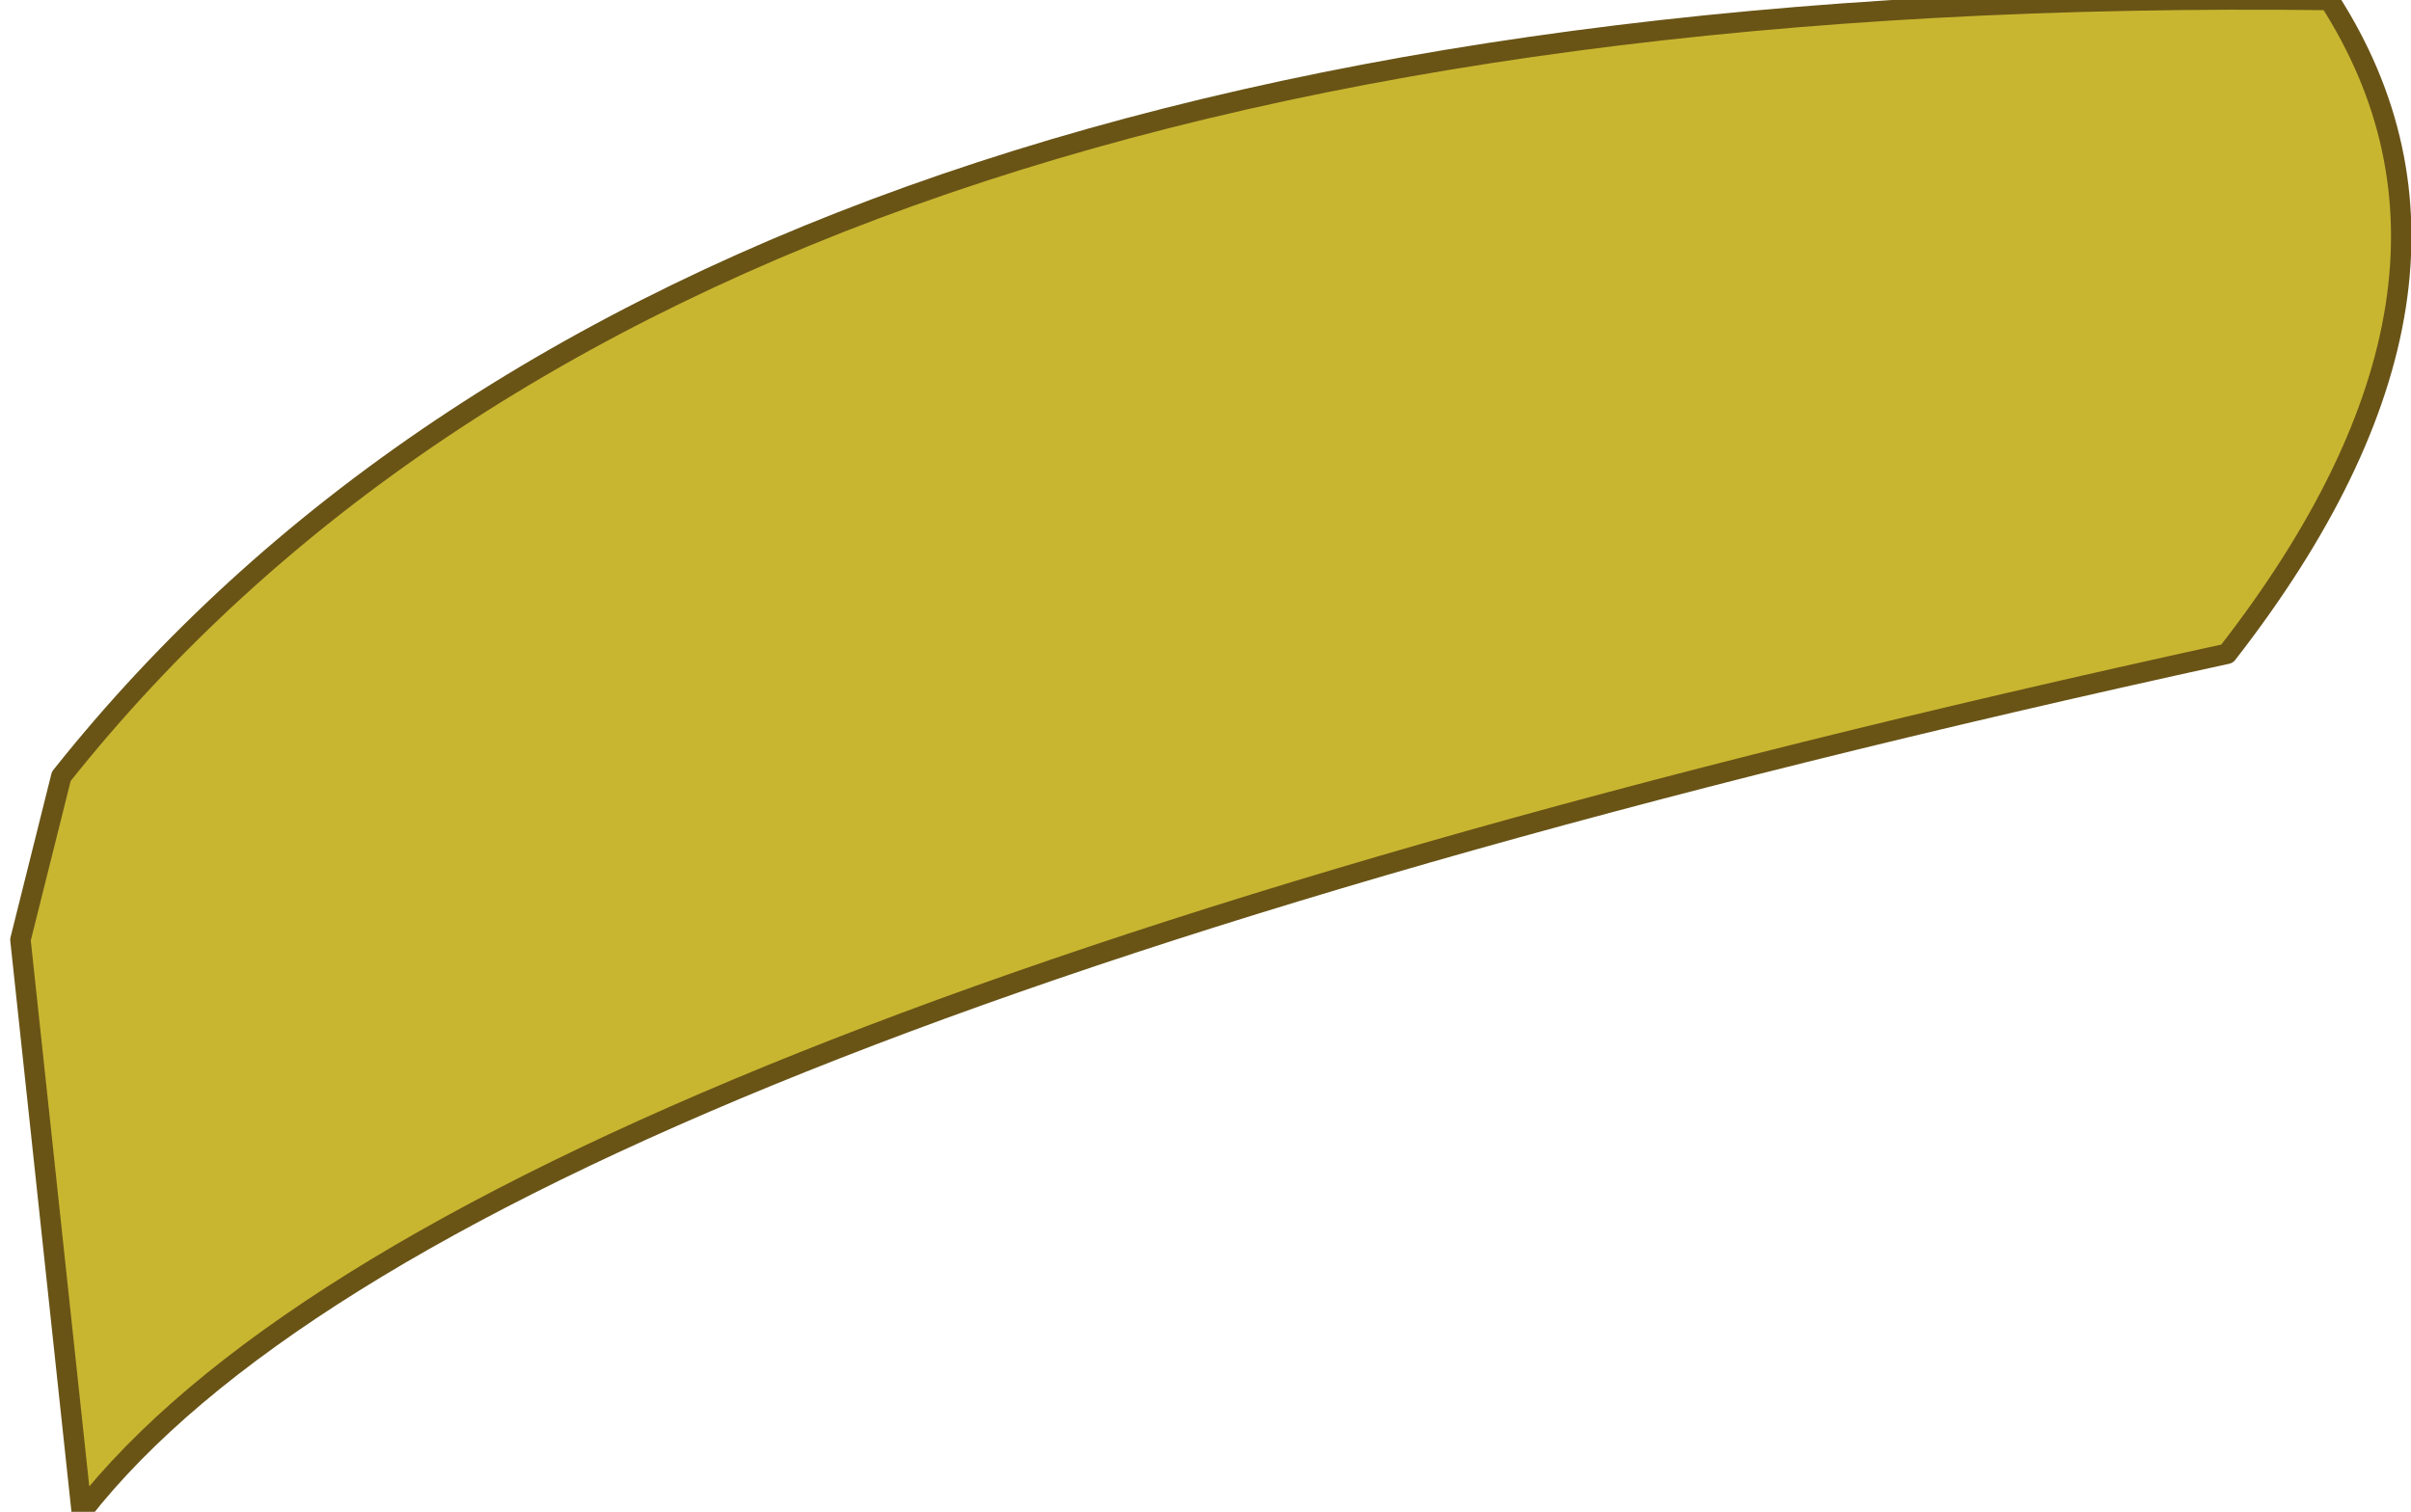 <?xml version="1.0" encoding="UTF-8" standalone="no"?>
<svg xmlns:xlink="http://www.w3.org/1999/xlink" height="3.7px" width="5.9px" xmlns="http://www.w3.org/2000/svg">
  <g transform="matrix(1.0, 0.0, 0.0, 1.0, 2.95, 1.85)">
    <path d="M2.5 -0.25 Q-1.85 0.7 -2.75 1.85 L-2.9 0.45 -2.8 0.05 Q-1.25 -1.9 2.75 -1.85 3.2 -1.15 2.5 -0.25" fill="#c9b630" fill-rule="evenodd" stroke="none"/>
    <path d="M2.5 -0.25 Q-1.85 0.7 -2.75 1.85 L-2.9 0.45 -2.8 0.05 Q-1.25 -1.9 2.75 -1.85 3.2 -1.15 2.5 -0.25 Z" fill="none" stroke="#695416" stroke-linecap="round" stroke-linejoin="round" stroke-width="0.05"/>
  </g>
</svg>
